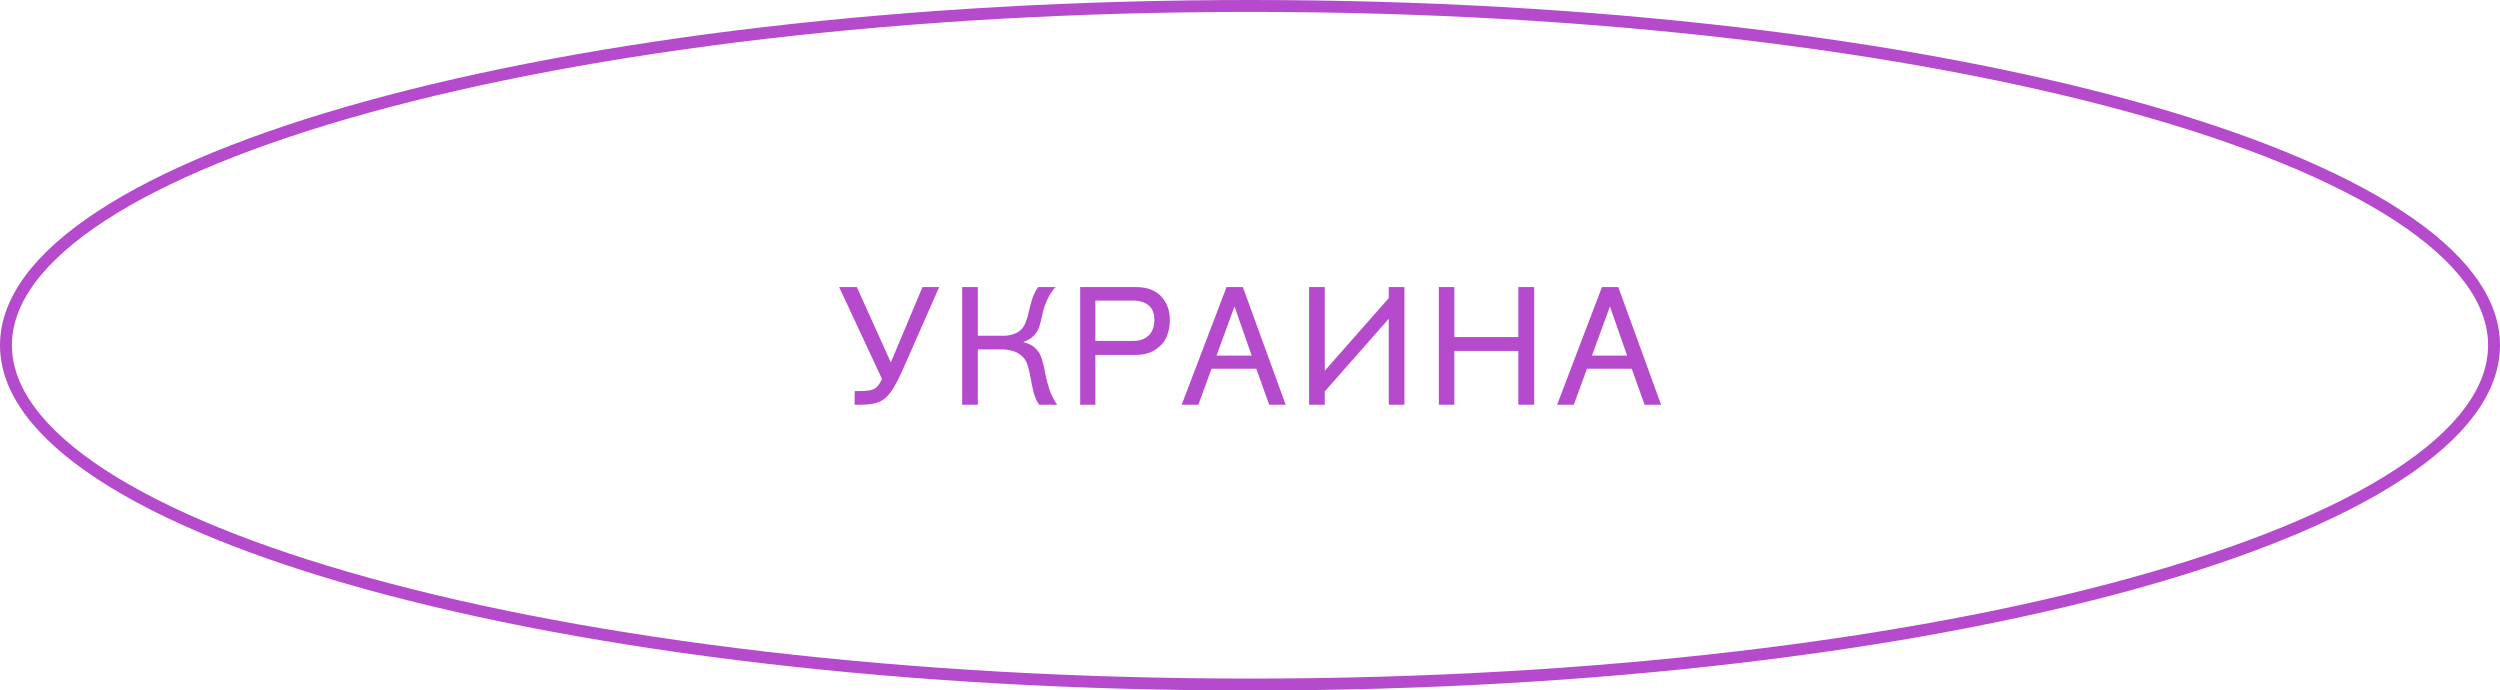 <?xml version="1.0" encoding="UTF-8"?> <svg xmlns="http://www.w3.org/2000/svg" width="210" height="58" viewBox="0 0 210 58" fill="none"> <path d="M209.5 29C209.5 32.742 206.748 36.426 201.475 39.87C196.223 43.299 188.59 46.407 179.113 49.024C160.166 54.257 133.963 57.5 105 57.5C76.037 57.5 49.834 54.257 30.887 49.024C21.41 46.407 13.777 43.299 8.525 39.87C3.252 36.426 0.5 32.742 0.5 29C0.5 25.258 3.252 21.574 8.525 18.131C13.777 14.701 21.41 11.593 30.887 8.976C49.834 3.743 76.037 0.5 105 0.5C133.963 0.5 160.166 3.743 179.113 8.976C188.59 11.593 196.223 14.701 201.475 18.131C206.748 21.574 209.5 25.258 209.5 29Z" stroke="#B54ACD"></path> <path d="M71.973 24.116L74.829 30.444L77.489 24.116H78.889L75.977 30.724C75.538 31.723 75.169 32.437 74.871 32.866C74.572 33.295 74.231 33.594 73.849 33.762C73.466 33.921 72.92 34 72.211 34H71.791V32.852H72.211C72.799 32.852 73.214 32.787 73.457 32.656C73.699 32.516 73.909 32.241 74.087 31.83L70.489 24.116H71.973ZM80.821 24.116H82.137V28.204H84.475C84.923 28.157 85.282 28.045 85.553 27.868C85.824 27.681 86.015 27.443 86.127 27.154C86.248 26.855 86.342 26.552 86.407 26.244C86.472 25.927 86.566 25.567 86.687 25.166C86.818 24.765 86.99 24.415 87.205 24.116H88.661C88.353 24.461 88.11 24.839 87.933 25.25C87.756 25.661 87.634 26.034 87.569 26.37C87.504 26.697 87.424 27.019 87.331 27.336C87.247 27.644 87.093 27.919 86.869 28.162C86.654 28.405 86.346 28.596 85.945 28.736C86.393 28.839 86.743 29.016 86.995 29.268C87.247 29.52 87.424 29.828 87.527 30.192C87.639 30.556 87.728 30.934 87.793 31.326C87.858 31.709 87.97 32.152 88.129 32.656C88.297 33.151 88.521 33.599 88.801 34H87.289C87.084 33.711 86.925 33.351 86.813 32.922C86.71 32.483 86.626 32.077 86.561 31.704C86.505 31.331 86.416 30.967 86.295 30.612C86.174 30.248 85.954 29.959 85.637 29.744C85.32 29.52 84.895 29.389 84.363 29.352H82.137V34H80.821V24.116ZM90.735 24.116H95.425C96.349 24.116 97.054 24.377 97.539 24.9C98.024 25.413 98.267 26.081 98.267 26.902C98.267 27.397 98.178 27.854 98.001 28.274C97.833 28.694 97.52 29.058 97.063 29.366C96.615 29.665 96.055 29.814 95.383 29.814H92.009V34H90.735V24.116ZM92.009 28.638H95.187C95.728 28.638 96.158 28.489 96.475 28.19C96.802 27.891 96.965 27.453 96.965 26.874C96.965 26.323 96.806 25.917 96.489 25.656C96.172 25.385 95.742 25.25 95.201 25.25H92.009V28.638ZM107.997 34H106.611L105.533 30.976H101.767L100.661 34H99.261L103.027 24.116H104.399L107.997 34ZM105.141 29.87L103.699 25.74L102.187 29.87H105.141ZM109.964 24.116H111.28V31.144L116.656 25.04V24.116H117.972V34H116.656V26.776L111.28 32.88V34H109.964V24.116ZM128.871 34H127.541V29.478H122.165V34H120.863V24.116H122.165V28.316H127.541V24.116H128.871V34ZM139.533 34H138.147L137.069 30.976H133.303L132.197 34H130.797L134.563 24.116H135.935L139.533 34ZM136.677 29.87L135.235 25.74L133.723 29.87H136.677Z" fill="#B54ACD"></path> </svg> 
